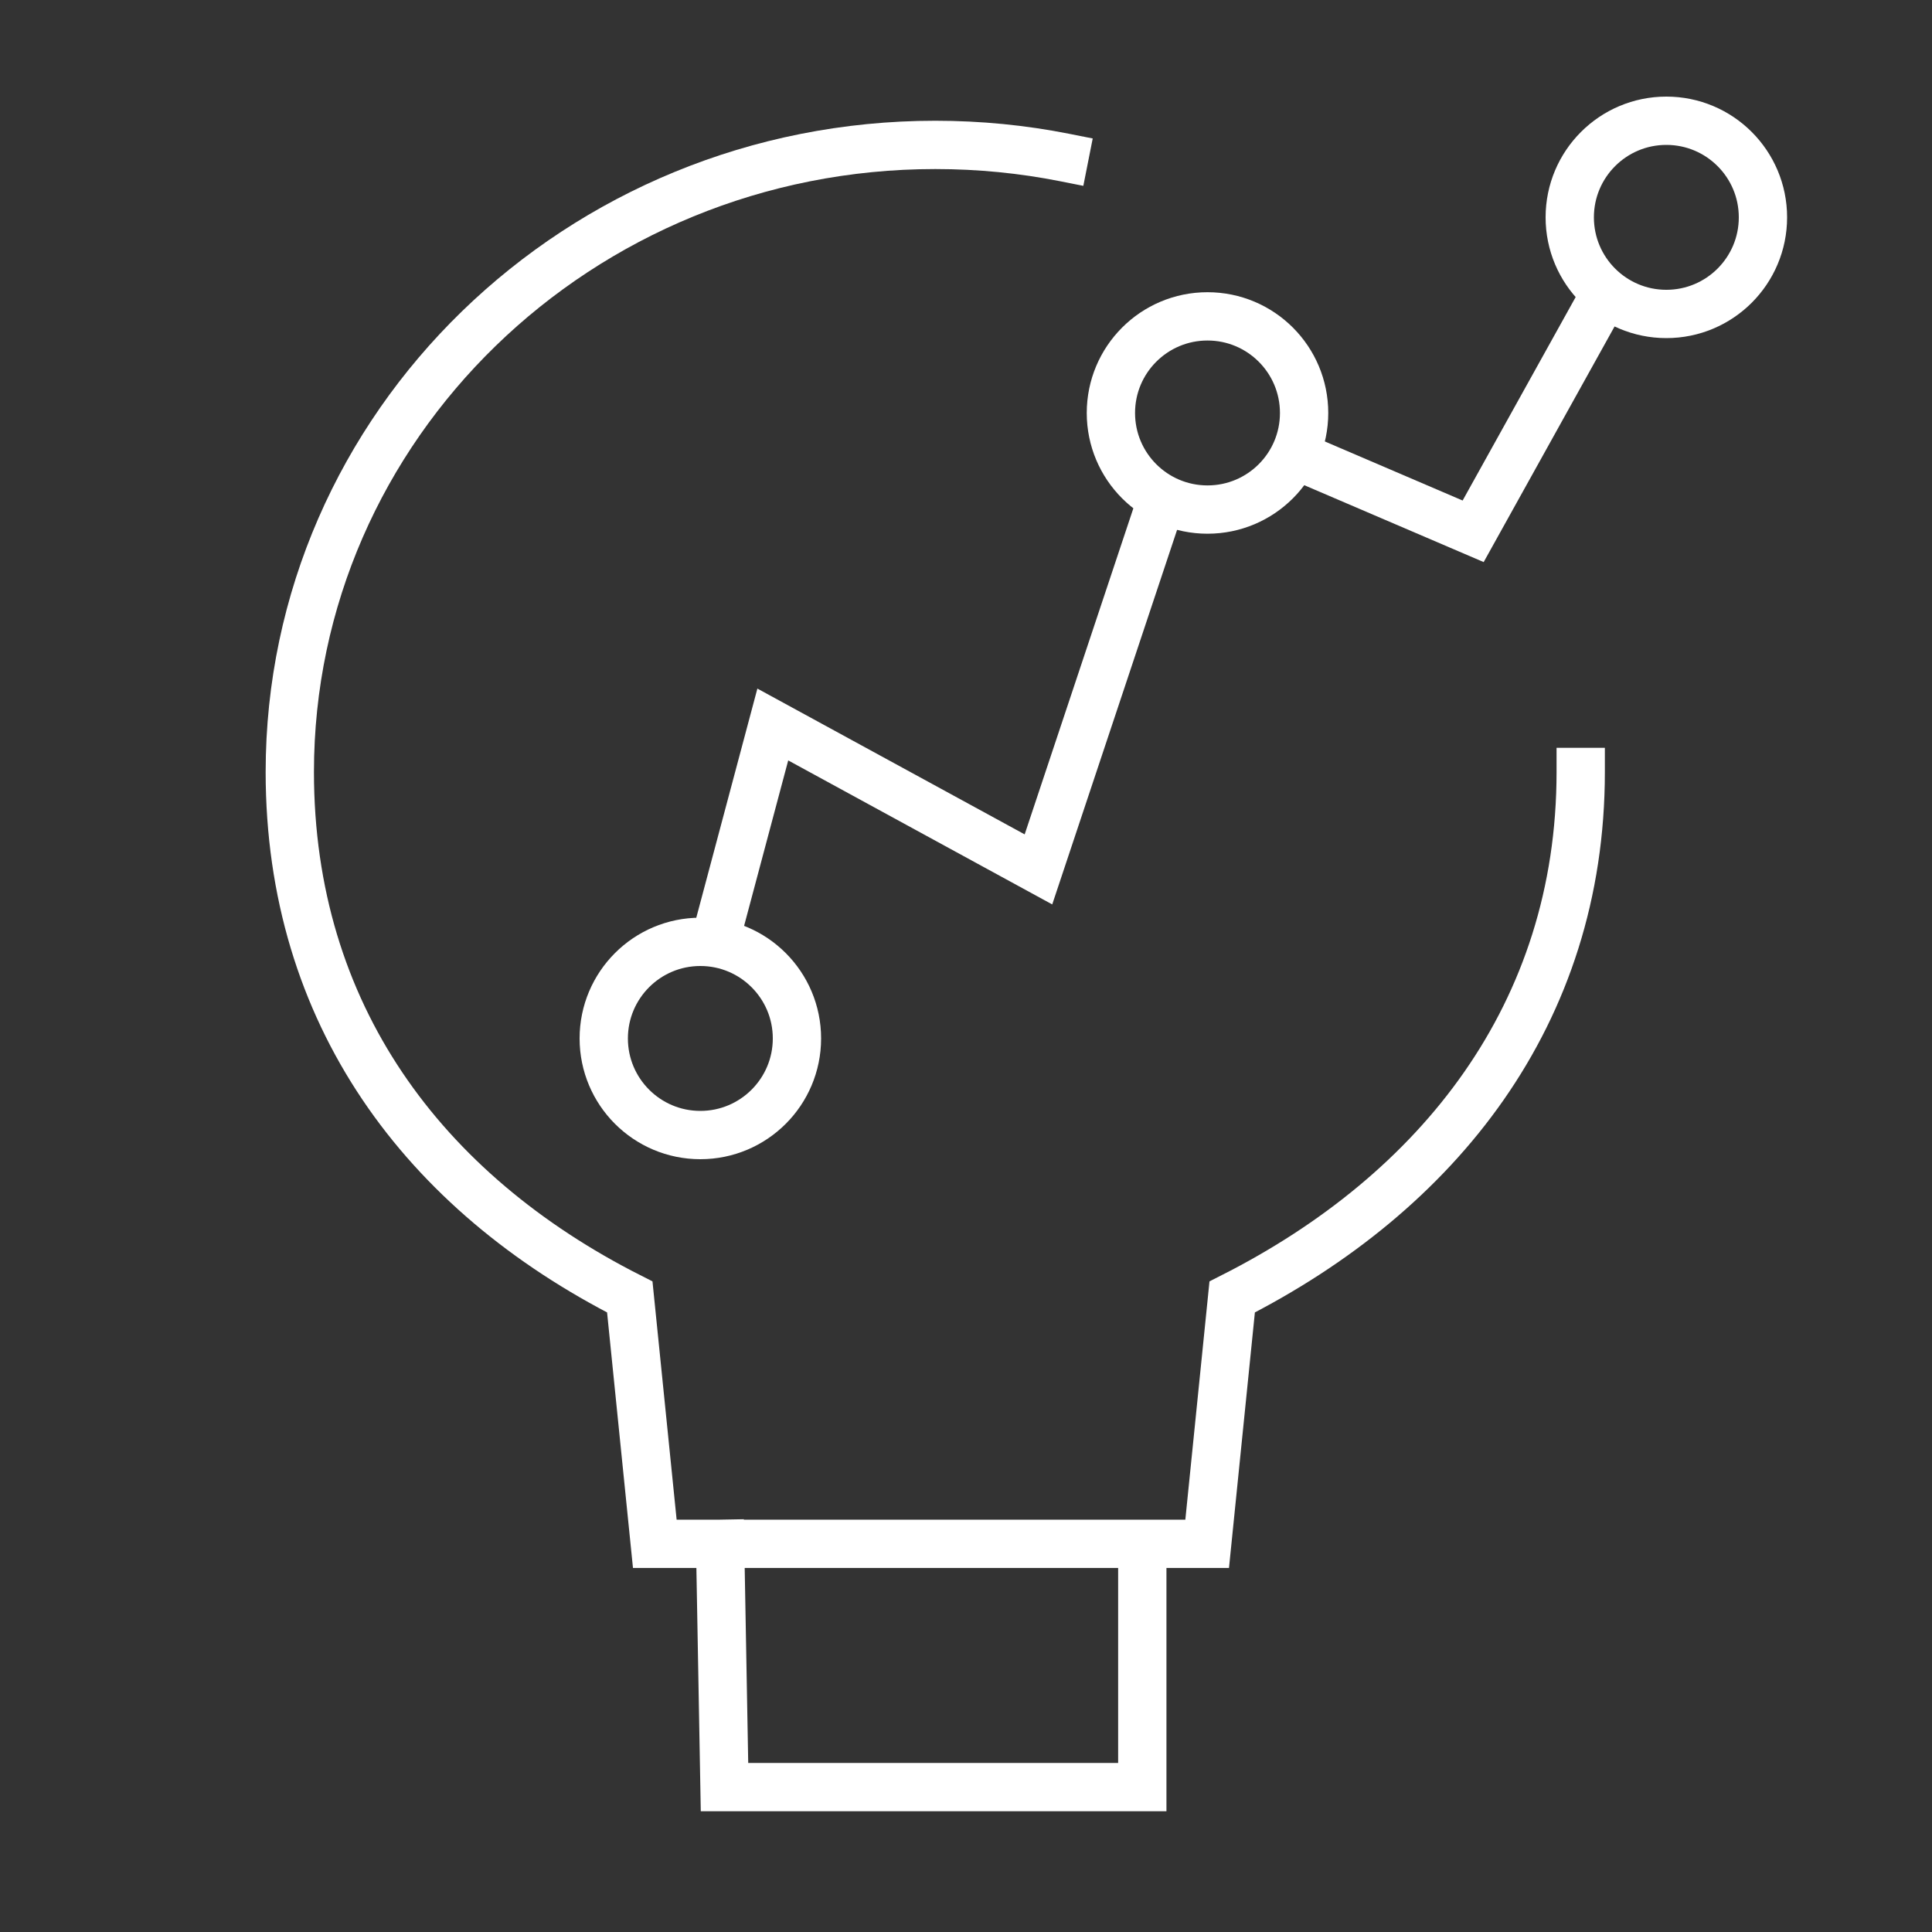 <svg width="40" height="40" viewBox="0 0 40 40" fill="none" xmlns="http://www.w3.org/2000/svg">
<rect x="0" y="0" width="40" height="40" fill="#333333" stroke="none"/>
<path d="M32.727 15.983C32.727 20.992 29.788 24.687 25.511 26.852L24.993 31.963C24.993 31.963 23.663 31.963 22.356 31.963H16.194C14.887 31.963 13.557 31.963 13.557 31.963L13.039 26.852C8.762 24.687 6 20.992 6 15.983C6 8.813 11.983 3 19.364 3C20.279 3 21.173 3.089 22.036 3.26M23.65 31.963V37C23.65 37 22.653 37 21.423 37H17.136C15.906 37 15 37 15 37L14.909 31.963M33 6.5L30.5 11L27 9.5M15 18.75L16 15L21.5 18L24 10.5" stroke="white" stroke-linecap="square"/>
<circle cx="34.5" cy="4.5" r="2" stroke="white"/>
<path d="M25 6.55C26.105 6.55 27 7.445 27 8.55C27 9.655 26.105 10.55 25 10.55C23.895 10.55 23 9.655 23 8.55C23 7.445 23.895 6.55 25 6.55Z" stroke="white"/>
<circle cx="14.5" cy="21.5" r="2" stroke="white"/>
</svg>
